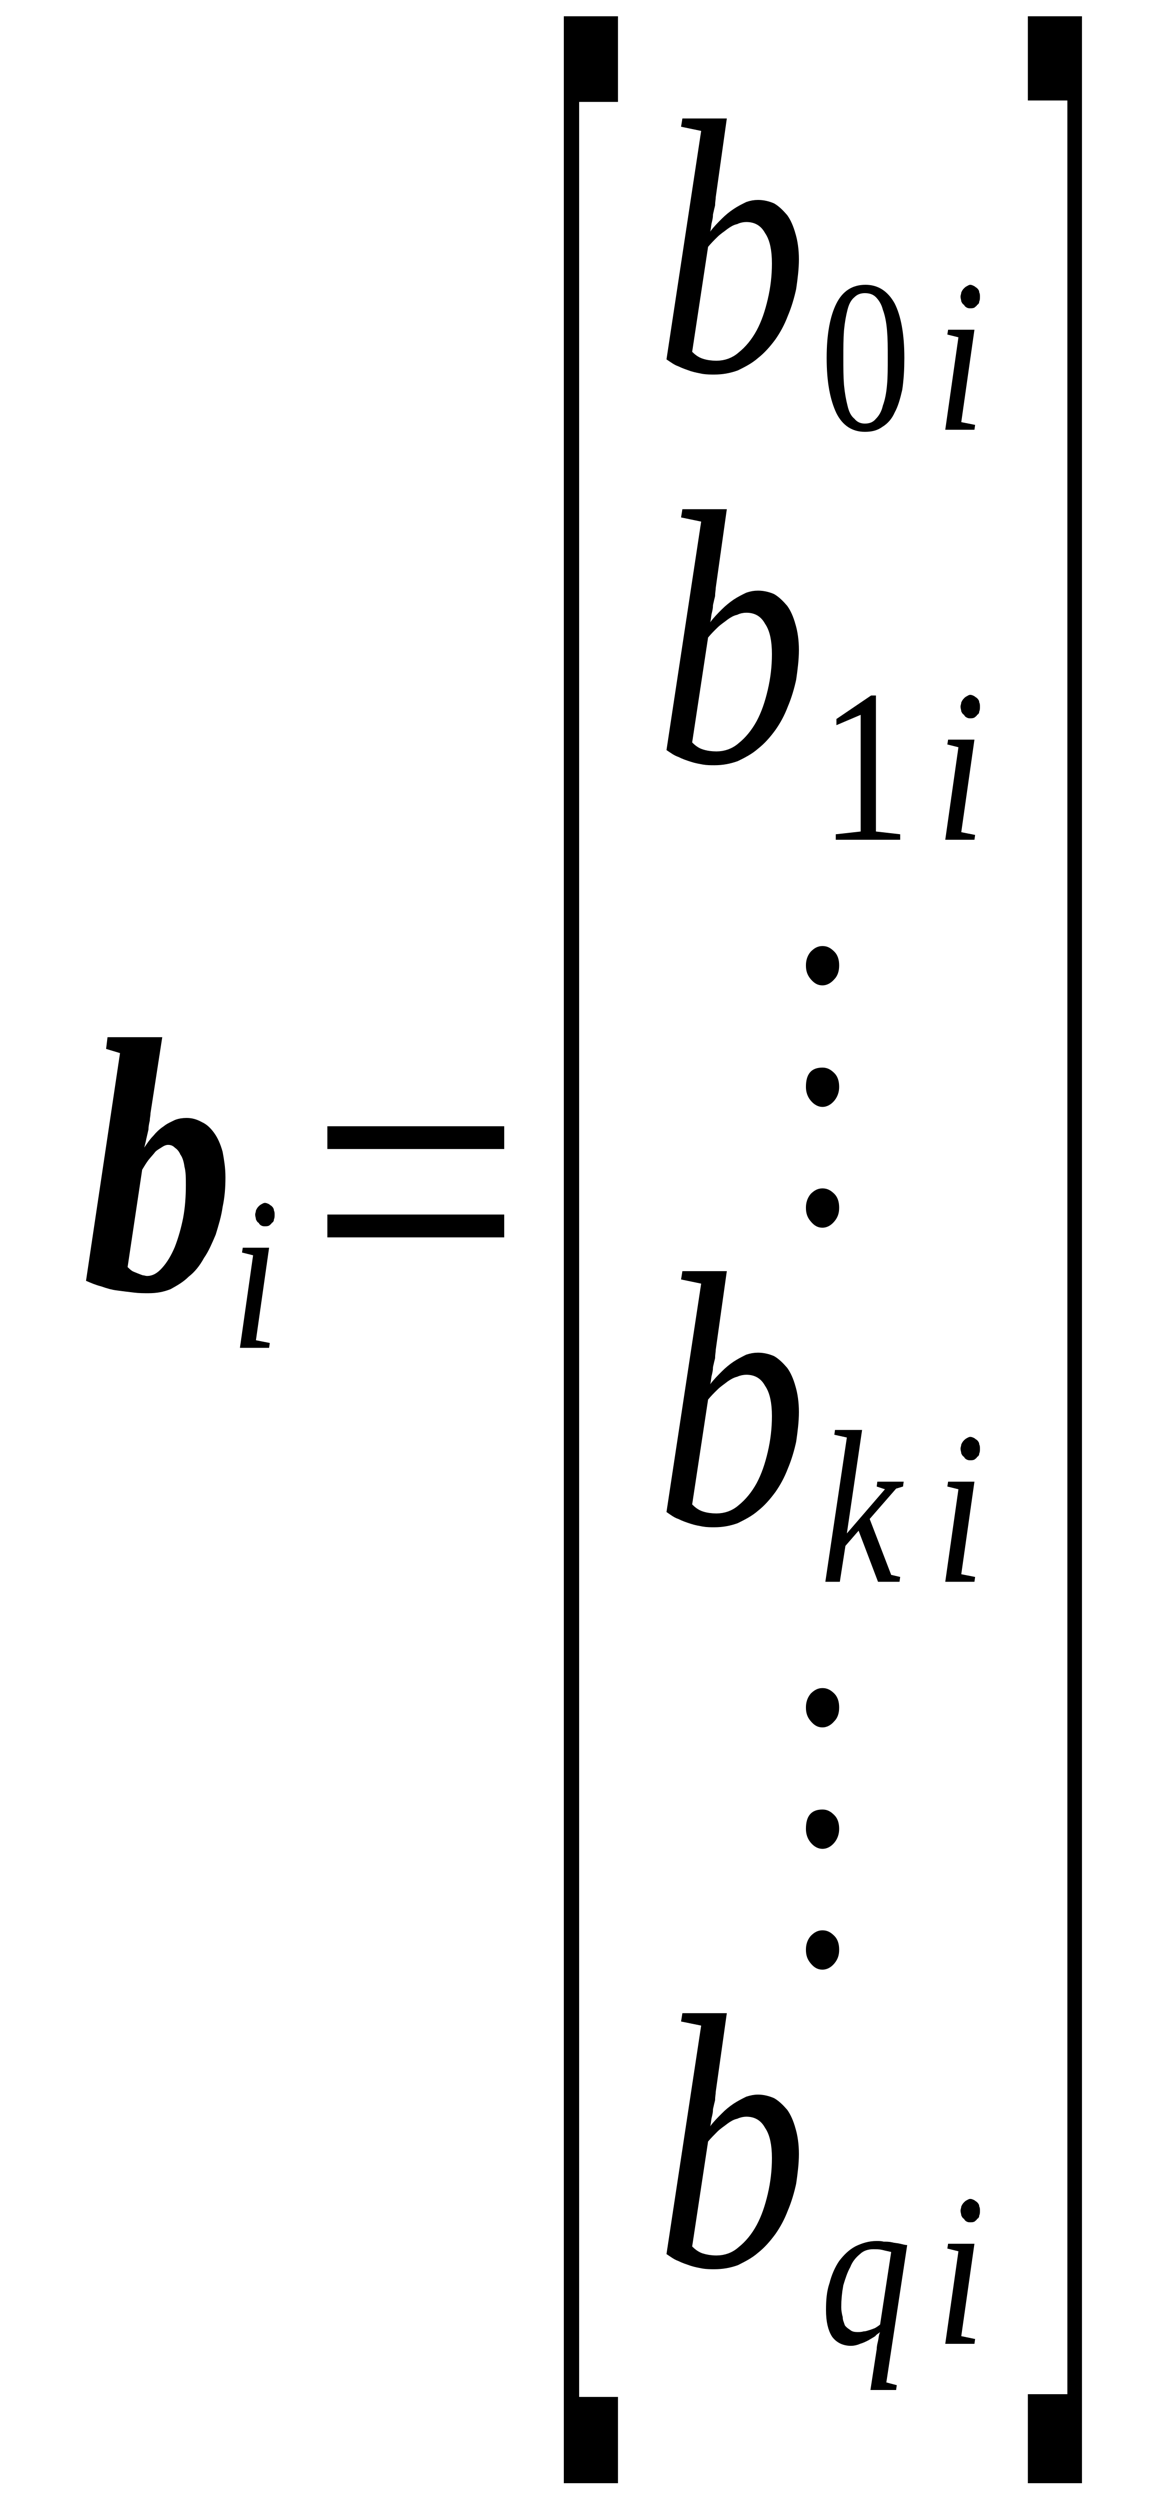 <?xml version='1.0' encoding='UTF-8'?>
<!-- This file was generated by dvisvgm 1.15.1 -->
<svg height='103pt' version='1.1' viewBox='0 -103 48 103' width='48pt' xmlns='http://www.w3.org/2000/svg' xmlns:xlink='http://www.w3.org/1999/xlink'>
<defs>
<clipPath id='clip1'>
<path clip-rule='evenodd' d='M0 -102.98H47.962V-0.027H0V-102.98'/>
</clipPath>
</defs>
<g id='page1'>
<g>
<path clip-path='url(#clip1)' d='M7.664 -54.179C7.664 -54.461 7.664 -54.718 7.609 -54.918C7.578 -55.144 7.523 -55.316 7.438 -55.429C7.379 -55.57 7.293 -55.656 7.207 -55.715C7.121 -55.8 7.035 -55.828 6.922 -55.828C6.863 -55.828 6.777 -55.8 6.691 -55.742C6.605 -55.683 6.492 -55.629 6.406 -55.543C6.32 -55.429 6.234 -55.343 6.121 -55.203C6.035 -55.09 5.949 -54.945 5.863 -54.804L5.262 -50.793C5.32 -50.738 5.375 -50.679 5.461 -50.625C5.52 -50.593 5.605 -50.566 5.664 -50.539C5.75 -50.508 5.805 -50.48 5.891 -50.453C5.949 -50.453 6.008 -50.425 6.063 -50.425C6.293 -50.425 6.492 -50.539 6.691 -50.765C6.895 -50.992 7.063 -51.277 7.207 -51.617C7.352 -51.988 7.465 -52.386 7.551 -52.812C7.637 -53.269 7.664 -53.722 7.664 -54.179ZM6.121 -49.715C5.949 -49.715 5.719 -49.715 5.52 -49.742C5.289 -49.769 5.063 -49.797 4.832 -49.828C4.605 -49.855 4.406 -49.914 4.176 -49.996C3.945 -50.054 3.746 -50.14 3.547 -50.226L4.949 -59.609L4.375 -59.781L4.434 -60.265H6.691L6.207 -57.136C6.207 -57.023 6.176 -56.937 6.176 -56.824C6.148 -56.711 6.121 -56.566 6.121 -56.453C6.09 -56.312 6.063 -56.199 6.035 -56.082C6.008 -55.941 5.977 -55.828 5.949 -55.715C6.063 -55.883 6.176 -56.054 6.32 -56.199C6.434 -56.34 6.578 -56.48 6.75 -56.593C6.895 -56.711 7.035 -56.765 7.207 -56.851C7.352 -56.91 7.523 -56.937 7.695 -56.937C7.922 -56.937 8.121 -56.879 8.324 -56.765C8.523 -56.679 8.695 -56.511 8.836 -56.312C8.98 -56.113 9.094 -55.855 9.18 -55.543C9.238 -55.23 9.297 -54.89 9.297 -54.492C9.297 -54.062 9.266 -53.668 9.18 -53.269C9.125 -52.871 9.008 -52.5 8.895 -52.129C8.75 -51.789 8.609 -51.449 8.41 -51.164C8.238 -50.851 8.035 -50.593 7.777 -50.394C7.551 -50.168 7.293 -50.027 7.035 -49.883C6.75 -49.769 6.465 -49.715 6.121 -49.715Z' fill-rule='evenodd'/>
<path clip-path='url(#clip1)' d='M10.554 -47.778L11.125 -47.664L11.097 -47.465H9.894L10.437 -51.278L9.98 -51.391L10.011 -51.59H11.097L10.554 -47.778ZM11.324 -52.957C11.324 -52.871 11.324 -52.813 11.296 -52.758C11.296 -52.7 11.269 -52.641 11.211 -52.614C11.183 -52.559 11.125 -52.528 11.097 -52.5C11.039 -52.473 10.98 -52.473 10.925 -52.473C10.867 -52.473 10.839 -52.473 10.781 -52.5C10.726 -52.528 10.695 -52.559 10.668 -52.614C10.609 -52.641 10.582 -52.7 10.554 -52.758C10.554 -52.813 10.523 -52.871 10.523 -52.957C10.523 -53.012 10.554 -53.071 10.554 -53.125C10.582 -53.184 10.609 -53.239 10.668 -53.297C10.695 -53.325 10.726 -53.352 10.781 -53.383C10.839 -53.41 10.867 -53.438 10.925 -53.438C10.98 -53.438 11.039 -53.41 11.097 -53.383C11.125 -53.352 11.183 -53.325 11.211 -53.297C11.269 -53.239 11.296 -53.184 11.296 -53.125C11.324 -53.071 11.324 -53.012 11.324 -52.957Z' fill-rule='evenodd'/>
<path clip-path='url(#clip1)' d='M13.5 -52.016V-52.957H20.793V-52.016H13.5ZM13.5 -55.657V-56.594H20.793V-55.657H13.5Z' fill-rule='evenodd'/>
<path clip-path='url(#clip1)' d='M23.25 -0.684V-102.329H25.484V-98.801H23.882V-4.239H25.484V-0.684H23.25Z' fill-rule='evenodd'/>
<path clip-path='url(#clip1)' d='M28.914 -97.606L28.085 -97.778L28.14 -98.118H29.972L29.515 -94.875C29.515 -94.789 29.488 -94.676 29.488 -94.535C29.457 -94.422 29.429 -94.278 29.402 -94.164C29.402 -94.024 29.371 -93.91 29.343 -93.797C29.316 -93.653 29.316 -93.539 29.285 -93.454C29.429 -93.653 29.601 -93.825 29.773 -93.996C29.914 -94.137 30.085 -94.278 30.257 -94.391C30.429 -94.508 30.601 -94.59 30.773 -94.676C30.945 -94.735 31.089 -94.762 31.261 -94.762C31.488 -94.762 31.718 -94.707 31.918 -94.621C32.117 -94.508 32.289 -94.336 32.461 -94.137C32.605 -93.938 32.718 -93.68 32.804 -93.368C32.89 -93.086 32.945 -92.715 32.945 -92.317S32.89 -91.493 32.832 -91.094C32.746 -90.696 32.632 -90.325 32.488 -89.985C32.347 -89.614 32.175 -89.301 31.976 -89.016C31.746 -88.704 31.515 -88.45 31.261 -88.25C31.003 -88.024 30.714 -87.879 30.429 -87.739C30.117 -87.625 29.8 -87.567 29.457 -87.567C29.316 -87.567 29.144 -87.567 28.972 -87.594C28.828 -87.625 28.656 -87.653 28.484 -87.707C28.312 -87.766 28.14 -87.825 27.972 -87.907C27.8 -87.965 27.656 -88.079 27.484 -88.192L28.914 -97.606ZM28.543 -88.504C28.656 -88.391 28.8 -88.278 28.972 -88.223C29.144 -88.164 29.343 -88.137 29.543 -88.137C29.886 -88.137 30.203 -88.25 30.46 -88.477C30.746 -88.704 31.003 -89.016 31.203 -89.387S31.547 -90.184 31.66 -90.668C31.773 -91.149 31.832 -91.633 31.832 -92.145C31.832 -92.688 31.746 -93.114 31.547 -93.399C31.375 -93.711 31.117 -93.852 30.773 -93.852C30.66 -93.852 30.515 -93.825 30.402 -93.766C30.257 -93.739 30.117 -93.653 30 -93.567C29.859 -93.454 29.714 -93.368 29.574 -93.227C29.457 -93.114 29.316 -92.969 29.199 -92.829L28.543 -88.504Z' fill-rule='evenodd'/>
<path clip-path='url(#clip1)' d='M37.293 -88.25C37.293 -87.766 37.265 -87.34 37.207 -86.942C37.121 -86.571 37.035 -86.258 36.894 -86.004C36.781 -85.746 36.609 -85.547 36.379 -85.407C36.179 -85.262 35.949 -85.207 35.664 -85.207C35.148 -85.207 34.75 -85.461 34.492 -85.973C34.234 -86.516 34.089 -87.254 34.089 -88.25C34.089 -89.246 34.234 -89.985 34.492 -90.496C34.75 -91.008 35.148 -91.266 35.691 -91.266C36.207 -91.266 36.609 -91.008 36.894 -90.496C37.152 -89.985 37.293 -89.246 37.293 -88.25ZM36.609 -88.25C36.609 -88.676 36.609 -89.047 36.578 -89.387C36.55 -89.727 36.492 -90.012 36.406 -90.239C36.351 -90.469 36.234 -90.637 36.121 -90.754C36.007 -90.868 35.863 -90.922 35.664 -90.922C35.492 -90.922 35.347 -90.868 35.234 -90.754C35.093 -90.637 35.007 -90.469 34.949 -90.239C34.89 -90.012 34.836 -89.727 34.804 -89.387C34.777 -89.047 34.777 -88.676 34.777 -88.25C34.777 -87.852 34.777 -87.454 34.804 -87.141C34.836 -86.801 34.89 -86.516 34.949 -86.285C35.007 -86.032 35.093 -85.86 35.234 -85.746C35.347 -85.606 35.492 -85.547 35.664 -85.547C35.863 -85.547 36.007 -85.606 36.121 -85.746C36.234 -85.86 36.351 -86.032 36.406 -86.285C36.492 -86.516 36.55 -86.801 36.578 -87.141C36.609 -87.454 36.609 -87.852 36.609 -88.25Z' fill-rule='evenodd'/>
<path clip-path='url(#clip1)' d='M39.64 -85.606L40.211 -85.493L40.183 -85.293H38.98L39.523 -89.102L39.066 -89.215L39.097 -89.414H40.183L39.64 -85.606ZM40.41 -90.782C40.41 -90.696 40.41 -90.637 40.382 -90.582C40.382 -90.524 40.355 -90.469 40.297 -90.438C40.269 -90.383 40.211 -90.356 40.183 -90.325C40.125 -90.297 40.07 -90.297 40.011 -90.297S39.925 -90.297 39.867 -90.325C39.812 -90.356 39.781 -90.383 39.754 -90.438C39.695 -90.469 39.668 -90.524 39.64 -90.582C39.64 -90.637 39.609 -90.696 39.609 -90.782C39.609 -90.836 39.64 -90.895 39.64 -90.95C39.668 -91.008 39.695 -91.067 39.754 -91.121C39.781 -91.149 39.812 -91.18 39.867 -91.207C39.925 -91.235 39.953 -91.266 40.011 -91.266S40.125 -91.235 40.183 -91.207C40.211 -91.18 40.269 -91.149 40.297 -91.121C40.355 -91.067 40.382 -91.008 40.382 -90.95C40.41 -90.895 40.41 -90.836 40.41 -90.782Z' fill-rule='evenodd'/>
<path clip-path='url(#clip1)' d='M28.914 -81.508L28.085 -81.68L28.14 -82.02H29.972L29.515 -78.778C29.515 -78.696 29.488 -78.579 29.488 -78.438C29.457 -78.325 29.429 -78.18 29.402 -78.067C29.402 -77.926 29.371 -77.813 29.343 -77.7C29.316 -77.555 29.316 -77.442 29.285 -77.356C29.429 -77.555 29.601 -77.727 29.773 -77.899C29.914 -78.039 30.085 -78.18 30.257 -78.297C30.429 -78.41 30.601 -78.496 30.773 -78.579C30.945 -78.637 31.089 -78.664 31.261 -78.664C31.488 -78.664 31.718 -78.61 31.918 -78.524C32.117 -78.41 32.289 -78.239 32.461 -78.039C32.605 -77.84 32.718 -77.586 32.804 -77.27C32.89 -76.989 32.945 -76.618 32.945 -76.219C32.945 -75.821 32.89 -75.395 32.832 -74.996C32.746 -74.598 32.632 -74.227 32.488 -73.887C32.347 -73.516 32.175 -73.204 31.976 -72.922C31.746 -72.606 31.515 -72.352 31.261 -72.153C31.003 -71.926 30.714 -71.782 30.429 -71.641C30.117 -71.528 29.8 -71.469 29.457 -71.469C29.316 -71.469 29.144 -71.469 28.972 -71.5C28.828 -71.528 28.656 -71.555 28.484 -71.614C28.312 -71.668 28.14 -71.727 27.972 -71.813C27.8 -71.868 27.656 -71.981 27.484 -72.094L28.914 -81.508ZM28.543 -72.41C28.656 -72.293 28.8 -72.18 28.972 -72.125C29.144 -72.067 29.343 -72.039 29.543 -72.039C29.886 -72.039 30.203 -72.153 30.46 -72.379C30.746 -72.606 31.003 -72.922 31.203 -73.289C31.402 -73.66 31.547 -74.086 31.66 -74.571C31.773 -75.055 31.832 -75.535 31.832 -76.047C31.832 -76.59 31.746 -77.016 31.547 -77.301C31.375 -77.614 31.117 -77.754 30.773 -77.754C30.66 -77.754 30.515 -77.727 30.402 -77.668C30.257 -77.641 30.117 -77.555 30 -77.469C29.859 -77.356 29.714 -77.27 29.574 -77.129C29.457 -77.016 29.316 -76.875 29.199 -76.731L28.543 -72.41Z' fill-rule='evenodd'/>
<path clip-path='url(#clip1)' d='M36.121 -68.739L37.121 -68.625V-68.399H34.464V-68.625L35.492 -68.739V-73.547L34.492 -73.121V-73.375L35.922 -74.344H36.121V-68.739Z' fill-rule='evenodd'/>
<path clip-path='url(#clip1)' d='M39.64 -68.711L40.211 -68.598L40.183 -68.399H38.98L39.523 -72.211L39.066 -72.325L39.097 -72.524H40.183L39.64 -68.711ZM40.41 -73.887C40.41 -73.801 40.41 -73.746 40.382 -73.688C40.382 -73.633 40.355 -73.575 40.297 -73.547C40.269 -73.489 40.211 -73.461 40.183 -73.434C40.125 -73.403 40.07 -73.403 40.011 -73.403S39.925 -73.403 39.867 -73.434C39.812 -73.461 39.781 -73.489 39.754 -73.547C39.695 -73.575 39.668 -73.633 39.64 -73.688C39.64 -73.746 39.609 -73.801 39.609 -73.887C39.609 -73.946 39.64 -74 39.64 -74.059C39.668 -74.114 39.695 -74.172 39.754 -74.227C39.781 -74.258 39.812 -74.285 39.867 -74.313C39.925 -74.344 39.953 -74.371 40.011 -74.371S40.125 -74.344 40.183 -74.313C40.211 -74.285 40.269 -74.258 40.297 -74.227C40.355 -74.172 40.382 -74.114 40.382 -74.059C40.41 -74 40.41 -73.946 40.41 -73.887Z' fill-rule='evenodd'/>
<path clip-path='url(#clip1)' d='M33.918 -54.035C34.121 -54.035 34.261 -53.95 34.406 -53.809C34.547 -53.668 34.605 -53.469 34.605 -53.239C34.605 -53.012 34.547 -52.84 34.406 -52.672C34.261 -52.5 34.09 -52.414 33.918 -52.414C33.718 -52.414 33.578 -52.5 33.433 -52.672C33.289 -52.84 33.234 -53.012 33.234 -53.239C33.234 -53.438 33.289 -53.637 33.433 -53.809C33.578 -53.95 33.718 -54.035 33.918 -54.035ZM33.918 -59.012C34.121 -59.012 34.261 -58.926 34.406 -58.785C34.547 -58.645 34.605 -58.446 34.605 -58.215C34.605 -58.02 34.547 -57.821 34.406 -57.649C34.261 -57.477 34.09 -57.391 33.918 -57.391C33.746 -57.391 33.578 -57.477 33.433 -57.649C33.289 -57.821 33.234 -58.02 33.234 -58.215C33.234 -58.758 33.461 -59.012 33.918 -59.012ZM33.918 -64.02C34.121 -64.02 34.261 -63.934 34.406 -63.789C34.547 -63.649 34.605 -63.45 34.605 -63.223S34.547 -62.797 34.406 -62.653C34.261 -62.485 34.09 -62.399 33.918 -62.399C33.718 -62.399 33.578 -62.485 33.433 -62.653C33.289 -62.825 33.234 -62.996 33.234 -63.223C33.234 -63.422 33.289 -63.621 33.433 -63.789C33.578 -63.934 33.718 -64.02 33.918 -64.02Z' fill-rule='evenodd'/>
<path clip-path='url(#clip1)' d='M28.914 -50.11L28.085 -50.282L28.14 -50.625H29.972L29.515 -47.383C29.515 -47.297 29.488 -47.184 29.488 -47.039C29.457 -46.926 29.429 -46.785 29.402 -46.672C29.402 -46.528 29.371 -46.414 29.343 -46.301C29.316 -46.157 29.316 -46.043 29.285 -45.961C29.429 -46.157 29.601 -46.328 29.773 -46.5C29.914 -46.641 30.085 -46.785 30.257 -46.899C30.429 -47.012 30.601 -47.098 30.773 -47.184C30.945 -47.239 31.089 -47.266 31.261 -47.266C31.488 -47.266 31.718 -47.211 31.918 -47.125C32.117 -47.012 32.289 -46.84 32.461 -46.641C32.605 -46.442 32.718 -46.188 32.804 -45.875C32.89 -45.59 32.945 -45.219 32.945 -44.821C32.945 -44.422 32.89 -43.996 32.832 -43.598C32.746 -43.2 32.632 -42.832 32.488 -42.489C32.347 -42.121 32.175 -41.809 31.976 -41.524C31.746 -41.211 31.515 -40.953 31.261 -40.754C31.003 -40.528 30.714 -40.387 30.429 -40.243C30.117 -40.129 29.8 -40.071 29.457 -40.071C29.316 -40.071 29.144 -40.071 28.972 -40.102C28.828 -40.129 28.656 -40.157 28.484 -40.215C28.312 -40.27 28.14 -40.328 27.972 -40.414C27.8 -40.469 27.656 -40.582 27.484 -40.7L28.914 -50.11ZM28.543 -41.012C28.656 -40.899 28.8 -40.782 28.972 -40.727C29.144 -40.668 29.343 -40.641 29.543 -40.641C29.886 -40.641 30.203 -40.754 30.46 -40.981C30.746 -41.211 31.003 -41.524 31.203 -41.891C31.402 -42.262 31.547 -42.688 31.66 -43.172C31.773 -43.657 31.832 -44.141 31.832 -44.653C31.832 -45.192 31.746 -45.618 31.547 -45.903C31.375 -46.215 31.117 -46.356 30.773 -46.356C30.66 -46.356 30.515 -46.328 30.402 -46.274C30.257 -46.242 30.117 -46.157 30 -46.075C29.859 -45.961 29.714 -45.875 29.574 -45.731C29.457 -45.618 29.316 -45.477 29.199 -45.332L28.543 -41.012Z' fill-rule='evenodd'/>
<path clip-path='url(#clip1)' d='M34.922 -43.77L34.406 -43.883L34.433 -44.082H35.55L34.922 -39.817L36.492 -41.637L36.152 -41.75L36.179 -41.95H37.265L37.238 -41.75L36.953 -41.664L35.863 -40.414L36.75 -38.11L37.121 -38.024L37.093 -37.825H36.207L35.406 -39.93L34.863 -39.305L34.632 -37.825H34.035L34.922 -43.77Z' fill-rule='evenodd'/>
<path clip-path='url(#clip1)' d='M39.64 -38.137L40.211 -38.024L40.183 -37.825H38.98L39.523 -41.637L39.066 -41.75L39.097 -41.95H40.183L39.64 -38.137ZM40.41 -43.313C40.41 -43.231 40.41 -43.172 40.382 -43.114C40.382 -43.059 40.355 -43 40.297 -42.973C40.269 -42.914 40.211 -42.887 40.183 -42.86C40.125 -42.832 40.07 -42.832 40.011 -42.832S39.925 -42.832 39.867 -42.86C39.812 -42.887 39.781 -42.914 39.754 -42.973C39.695 -43 39.668 -43.059 39.64 -43.114C39.64 -43.172 39.609 -43.231 39.609 -43.313C39.609 -43.371 39.64 -43.43 39.64 -43.485C39.668 -43.543 39.695 -43.598 39.754 -43.657C39.781 -43.684 39.812 -43.711 39.867 -43.743C39.925 -43.77 39.953 -43.797 40.011 -43.797S40.125 -43.77 40.183 -43.743C40.211 -43.711 40.269 -43.684 40.297 -43.657C40.355 -43.598 40.382 -43.543 40.382 -43.485C40.41 -43.43 40.41 -43.371 40.41 -43.313Z' fill-rule='evenodd'/>
<path clip-path='url(#clip1)' d='M33.918 -23.465C34.121 -23.465 34.261 -23.379 34.406 -23.235C34.547 -23.094 34.605 -22.895 34.605 -22.668C34.605 -22.438 34.547 -22.27 34.406 -22.098C34.261 -21.926 34.09 -21.844 33.918 -21.844C33.718 -21.844 33.578 -21.926 33.433 -22.098C33.289 -22.27 33.234 -22.438 33.234 -22.668C33.234 -22.868 33.289 -23.067 33.433 -23.235C33.578 -23.379 33.718 -23.465 33.918 -23.465ZM33.918 -28.442C34.121 -28.442 34.261 -28.356 34.406 -28.211C34.547 -28.071 34.605 -27.872 34.605 -27.645C34.605 -27.446 34.547 -27.246 34.406 -27.075C34.261 -26.903 34.09 -26.821 33.918 -26.821C33.746 -26.821 33.578 -26.903 33.433 -27.075C33.289 -27.246 33.234 -27.446 33.234 -27.645C33.234 -28.184 33.461 -28.442 33.918 -28.442ZM33.918 -33.446C34.121 -33.446 34.261 -33.36 34.406 -33.219C34.547 -33.075 34.605 -32.875 34.605 -32.649C34.605 -32.422 34.547 -32.223 34.406 -32.082C34.261 -31.91 34.09 -31.825 33.918 -31.825C33.718 -31.825 33.578 -31.91 33.433 -32.082C33.289 -32.25 33.234 -32.422 33.234 -32.649C33.234 -32.848 33.289 -33.047 33.433 -33.219C33.578 -33.36 33.718 -33.446 33.918 -33.446Z' fill-rule='evenodd'/>
<path clip-path='url(#clip1)' d='M28.914 -19.539L28.085 -19.707L28.14 -20.051H29.972L29.515 -16.809C29.515 -16.723 29.488 -16.61 29.488 -16.465C29.457 -16.352 29.429 -16.211 29.402 -16.098C29.402 -15.954 29.371 -15.84 29.343 -15.727C29.316 -15.586 29.316 -15.473 29.285 -15.387C29.429 -15.586 29.601 -15.754 29.773 -15.926C29.914 -16.071 30.085 -16.211 30.257 -16.325C30.429 -16.438 30.601 -16.524 30.773 -16.61C30.945 -16.664 31.089 -16.696 31.261 -16.696C31.488 -16.696 31.718 -16.637 31.918 -16.551C32.117 -16.438 32.289 -16.27 32.461 -16.071C32.605 -15.871 32.718 -15.614 32.804 -15.301C32.89 -15.016 32.945 -14.649 32.945 -14.25C32.945 -13.852 32.89 -13.422 32.832 -13.028C32.746 -12.629 32.632 -12.258 32.488 -11.918C32.347 -11.547 32.175 -11.235 31.976 -10.95C31.746 -10.637 31.515 -10.379 31.261 -10.18C31.003 -9.953 30.714 -9.813 30.429 -9.668C30.117 -9.555 29.8 -9.5 29.457 -9.5C29.316 -9.5 29.144 -9.5 28.972 -9.528C28.828 -9.555 28.656 -9.586 28.484 -9.641C28.312 -9.7 28.14 -9.754 27.972 -9.84C27.8 -9.899 27.656 -10.012 27.484 -10.125L28.914 -19.539ZM28.543 -10.438C28.656 -10.325 28.8 -10.211 28.972 -10.153C29.144 -10.098 29.343 -10.067 29.543 -10.067C29.886 -10.067 30.203 -10.18 30.46 -10.411C30.746 -10.637 31.003 -10.95 31.203 -11.321C31.402 -11.688 31.547 -12.117 31.66 -12.598C31.773 -13.082 31.832 -13.567 31.832 -14.079C31.832 -14.618 31.746 -15.043 31.547 -15.329C31.375 -15.641 31.117 -15.786 30.773 -15.786C30.66 -15.786 30.515 -15.754 30.402 -15.7C30.257 -15.672 30.117 -15.586 30 -15.5C29.859 -15.387 29.714 -15.301 29.574 -15.161C29.457 -15.043 29.316 -14.903 29.199 -14.762L28.543 -10.438Z' fill-rule='evenodd'/>
<path clip-path='url(#clip1)' d='M35.347 -6.911C35.433 -6.911 35.519 -6.911 35.605 -6.938C35.691 -6.938 35.777 -6.969 35.863 -6.996C35.949 -7.024 36.035 -7.055 36.093 -7.082C36.179 -7.137 36.234 -7.168 36.293 -7.223L36.75 -10.211C36.636 -10.239 36.492 -10.266 36.379 -10.297C36.265 -10.325 36.121 -10.325 36.007 -10.325C35.808 -10.325 35.605 -10.266 35.464 -10.125C35.293 -9.985 35.148 -9.813 35.062 -9.586C34.949 -9.387 34.863 -9.129 34.777 -8.844C34.718 -8.532 34.691 -8.246 34.691 -7.934C34.691 -7.793 34.718 -7.649 34.75 -7.536C34.75 -7.395 34.804 -7.309 34.836 -7.196C34.89 -7.11 34.976 -7.055 35.062 -6.996C35.121 -6.938 35.234 -6.911 35.347 -6.911ZM36.293 -6.911C36.234 -6.856 36.152 -6.825 36.093 -6.743C36.007 -6.684 35.894 -6.625 35.808 -6.571C35.691 -6.512 35.578 -6.457 35.464 -6.426C35.347 -6.371 35.207 -6.344 35.093 -6.344C34.75 -6.344 34.492 -6.485 34.32 -6.711C34.148 -6.969 34.062 -7.336 34.062 -7.821C34.062 -8.219 34.089 -8.59 34.207 -8.93C34.293 -9.27 34.433 -9.586 34.605 -9.84C34.804 -10.098 35.007 -10.297 35.265 -10.438C35.55 -10.579 35.836 -10.664 36.152 -10.664C36.234 -10.664 36.351 -10.664 36.437 -10.637C36.55 -10.637 36.664 -10.637 36.781 -10.61C36.894 -10.579 37.007 -10.579 37.121 -10.551C37.238 -10.524 37.324 -10.496 37.41 -10.496L36.55 -4.836L36.98 -4.723L36.953 -4.524H35.894L36.152 -6.2C36.152 -6.313 36.179 -6.426 36.207 -6.543C36.234 -6.657 36.234 -6.797 36.293 -6.911Z' fill-rule='evenodd'/>
<path clip-path='url(#clip1)' d='M39.64 -6.743L40.211 -6.625L40.183 -6.426H38.98L39.523 -10.239L39.066 -10.352L39.097 -10.551H40.183L39.64 -6.743ZM40.41 -11.918C40.41 -11.832 40.41 -11.774 40.382 -11.719C40.382 -11.661 40.355 -11.602 40.297 -11.575C40.269 -11.52 40.211 -11.489 40.183 -11.461C40.125 -11.434 40.07 -11.434 40.011 -11.434S39.925 -11.434 39.867 -11.461C39.812 -11.489 39.781 -11.52 39.754 -11.575C39.695 -11.602 39.668 -11.661 39.64 -11.719C39.64 -11.774 39.609 -11.832 39.609 -11.918C39.609 -11.973 39.64 -12.032 39.64 -12.086C39.668 -12.145 39.695 -12.2 39.754 -12.258C39.781 -12.286 39.812 -12.317 39.867 -12.344C39.925 -12.371 39.953 -12.399 40.011 -12.399S40.125 -12.371 40.183 -12.344C40.211 -12.317 40.269 -12.286 40.297 -12.258C40.355 -12.2 40.382 -12.145 40.382 -12.086C40.41 -12.032 40.41 -11.973 40.41 -11.918Z' fill-rule='evenodd'/>
<path clip-path='url(#clip1)' d='M44.617 -0.684H42.386V-4.352H44.015V-98.86H42.386V-102.329H44.617V-0.684Z' fill-rule='evenodd'/>
</g>
</g>
</svg>

